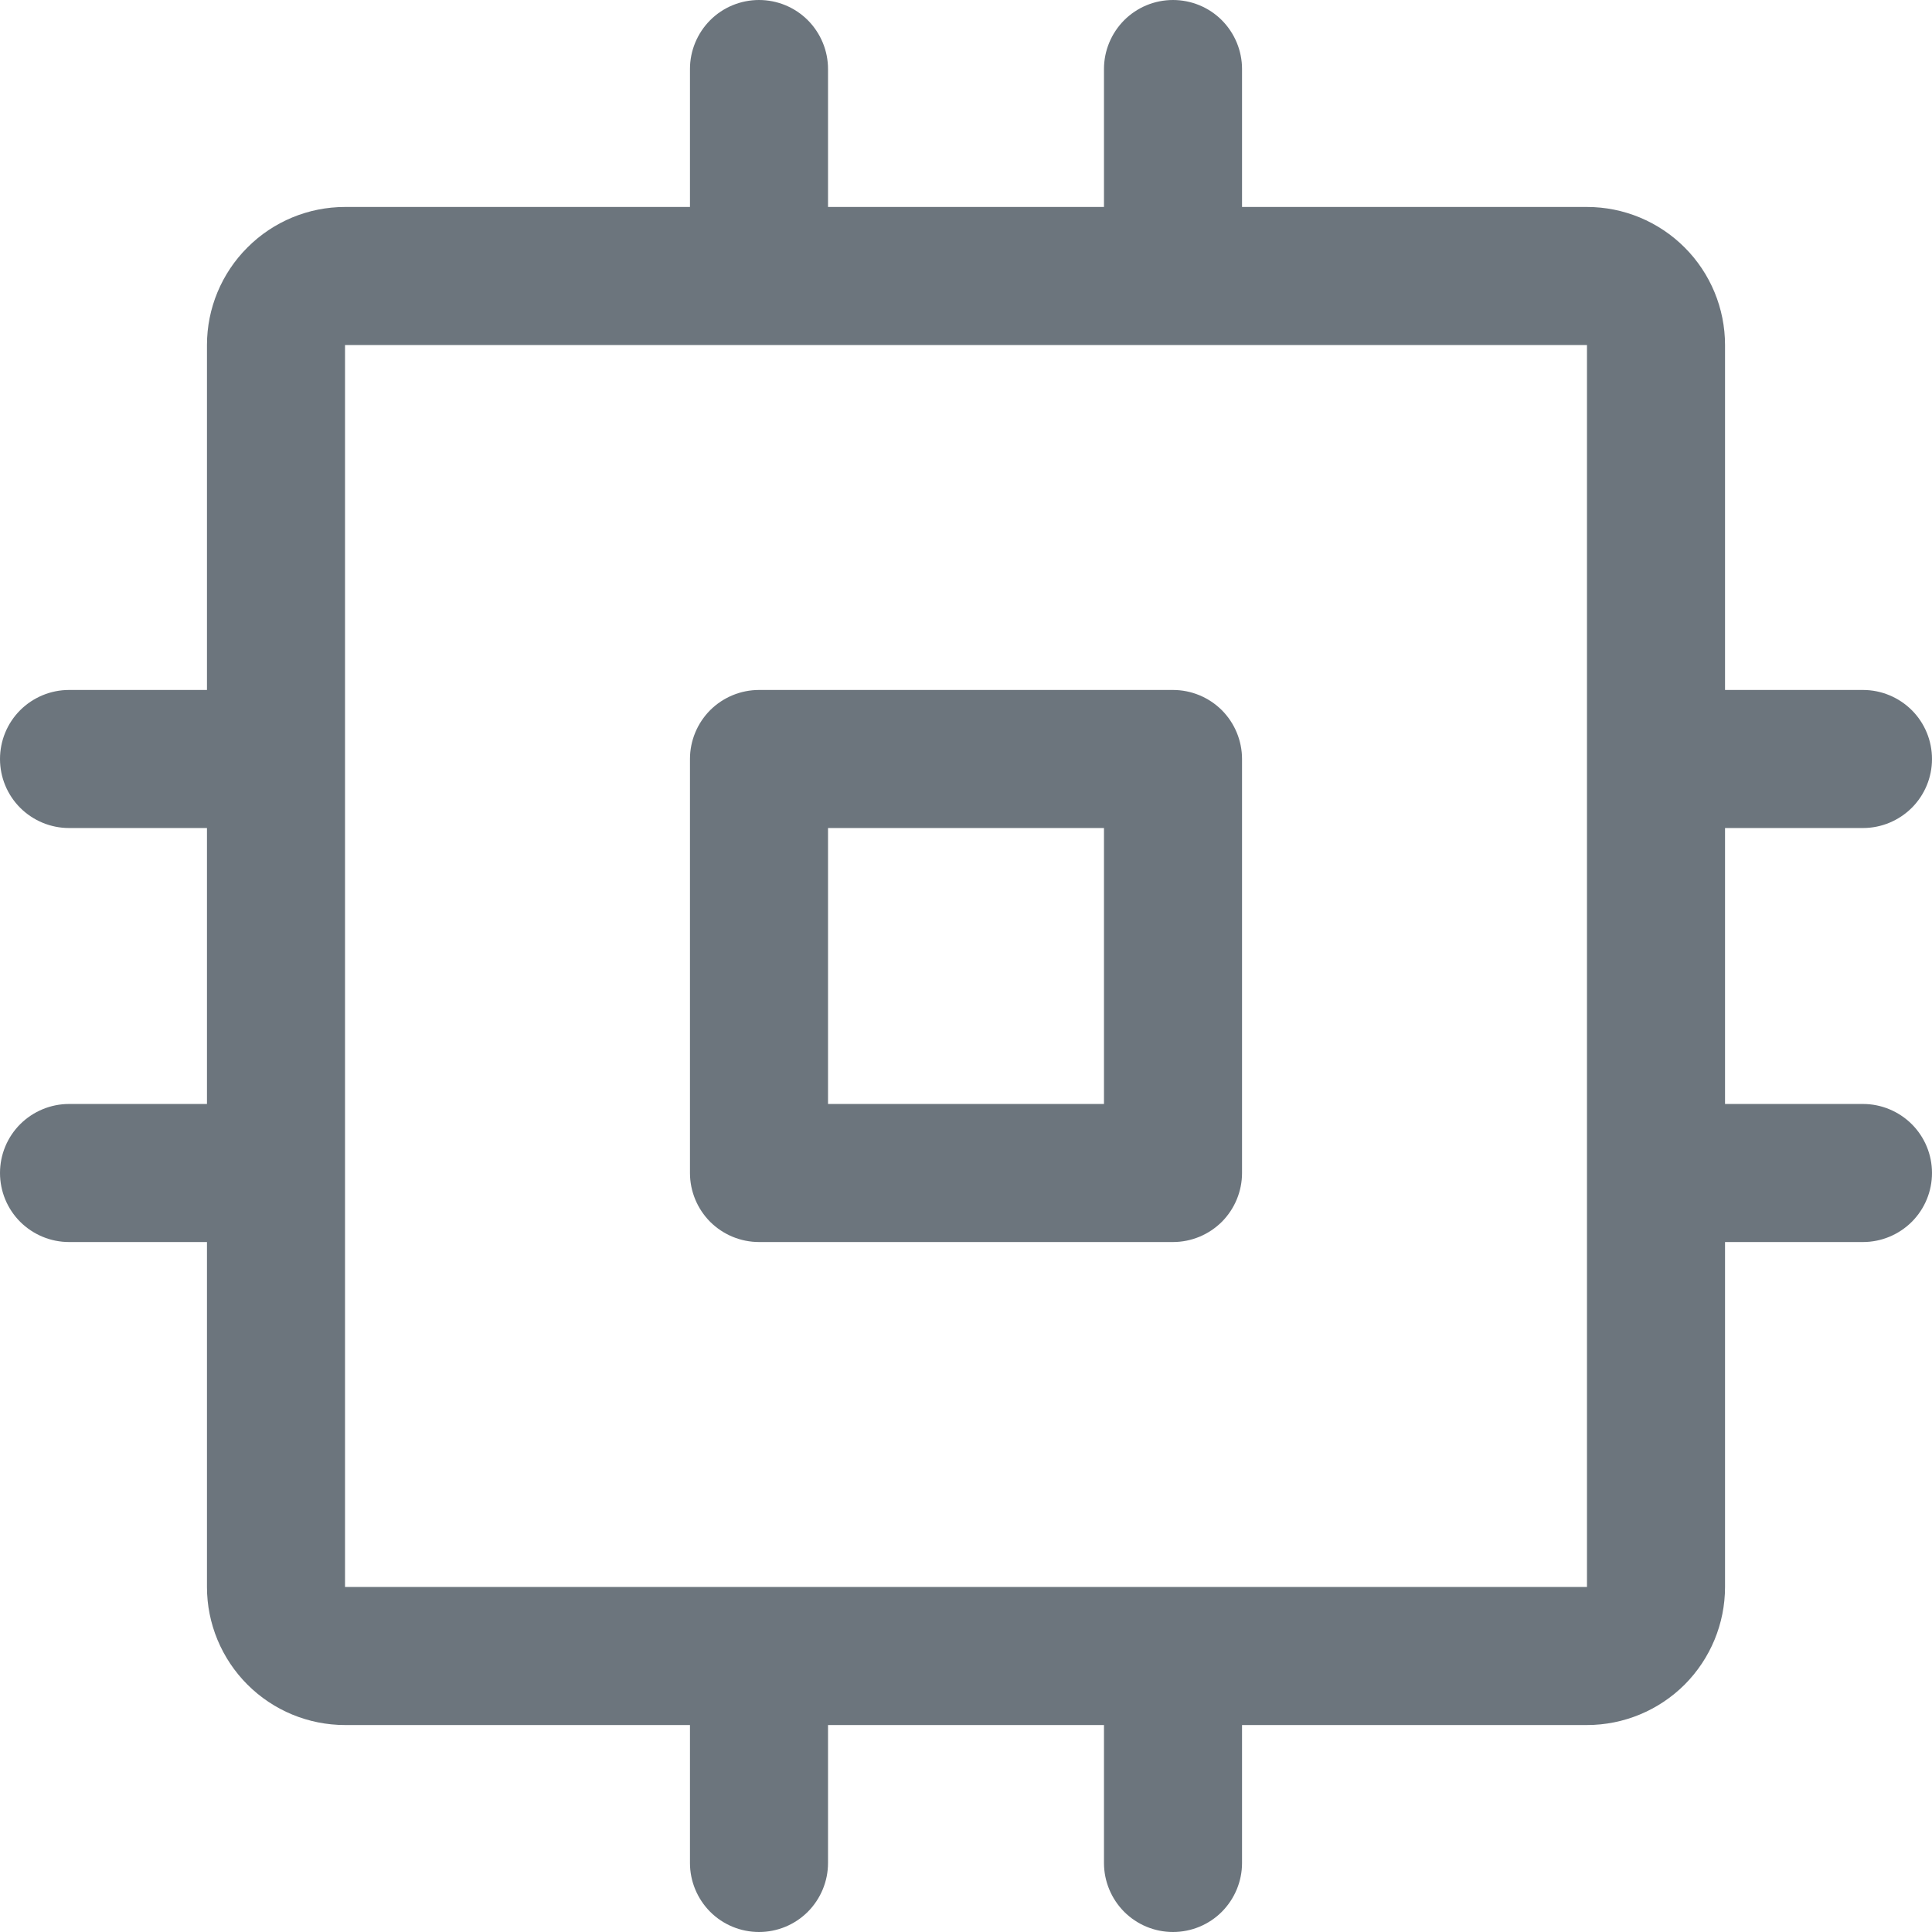 <svg width="24" height="24" viewBox="0 0 24 24" fill="none" xmlns="http://www.w3.org/2000/svg">
<path d="M14.571 8.571H9.429C9.201 8.571 8.983 8.662 8.822 8.822C8.662 8.983 8.571 9.201 8.571 9.429V14.571C8.571 14.799 8.662 15.017 8.822 15.178C8.983 15.338 9.201 15.429 9.429 15.429H14.571C14.799 15.429 15.017 15.338 15.178 15.178C15.338 15.017 15.429 14.799 15.429 14.571V9.429C15.429 9.201 15.338 8.983 15.178 8.822C15.017 8.662 14.799 8.571 14.571 8.571ZM13.714 13.714H10.286V10.286H13.714V13.714ZM23.143 13.714H21.429V10.286H23.143C23.37 10.286 23.588 10.195 23.749 10.035C23.91 9.874 24 9.656 24 9.429C24 9.201 23.91 8.983 23.749 8.822C23.588 8.662 23.37 8.571 23.143 8.571H21.429V4.286C21.429 3.831 21.248 3.395 20.927 3.074C20.605 2.752 20.169 2.571 19.714 2.571H15.429V0.857C15.429 0.63 15.338 0.412 15.178 0.251C15.017 0.09 14.799 0 14.571 0C14.344 0 14.126 0.09 13.965 0.251C13.805 0.412 13.714 0.63 13.714 0.857V2.571H10.286V0.857C10.286 0.63 10.195 0.412 10.035 0.251C9.874 0.09 9.656 0 9.429 0C9.201 0 8.983 0.09 8.822 0.251C8.662 0.412 8.571 0.63 8.571 0.857V2.571H4.286C3.831 2.571 3.395 2.752 3.074 3.074C2.752 3.395 2.571 3.831 2.571 4.286V8.571H0.857C0.63 8.571 0.412 8.662 0.251 8.822C0.09 8.983 0 9.201 0 9.429C0 9.656 0.09 9.874 0.251 10.035C0.412 10.195 0.63 10.286 0.857 10.286H2.571V13.714H0.857C0.63 13.714 0.412 13.805 0.251 13.965C0.09 14.126 0 14.344 0 14.571C0 14.799 0.09 15.017 0.251 15.178C0.412 15.338 0.63 15.429 0.857 15.429H2.571V19.714C2.571 20.169 2.752 20.605 3.074 20.927C3.395 21.248 3.831 21.429 4.286 21.429H8.571V23.143C8.571 23.37 8.662 23.588 8.822 23.749C8.983 23.91 9.201 24 9.429 24C9.656 24 9.874 23.91 10.035 23.749C10.195 23.588 10.286 23.37 10.286 23.143V21.429H13.714V23.143C13.714 23.37 13.805 23.588 13.965 23.749C14.126 23.91 14.344 24 14.571 24C14.799 24 15.017 23.91 15.178 23.749C15.338 23.588 15.429 23.37 15.429 23.143V21.429H19.714C20.169 21.429 20.605 21.248 20.927 20.927C21.248 20.605 21.429 20.169 21.429 19.714V15.429H23.143C23.37 15.429 23.588 15.338 23.749 15.178C23.91 15.017 24 14.799 24 14.571C24 14.344 23.91 14.126 23.749 13.965C23.588 13.805 23.37 13.714 23.143 13.714ZM19.714 19.714H4.286V4.286H19.714V14.557C19.714 14.557 19.714 14.567 19.714 14.571C19.714 14.576 19.714 14.581 19.714 14.585V19.714Z" fill="#6C757D"/>
</svg>

